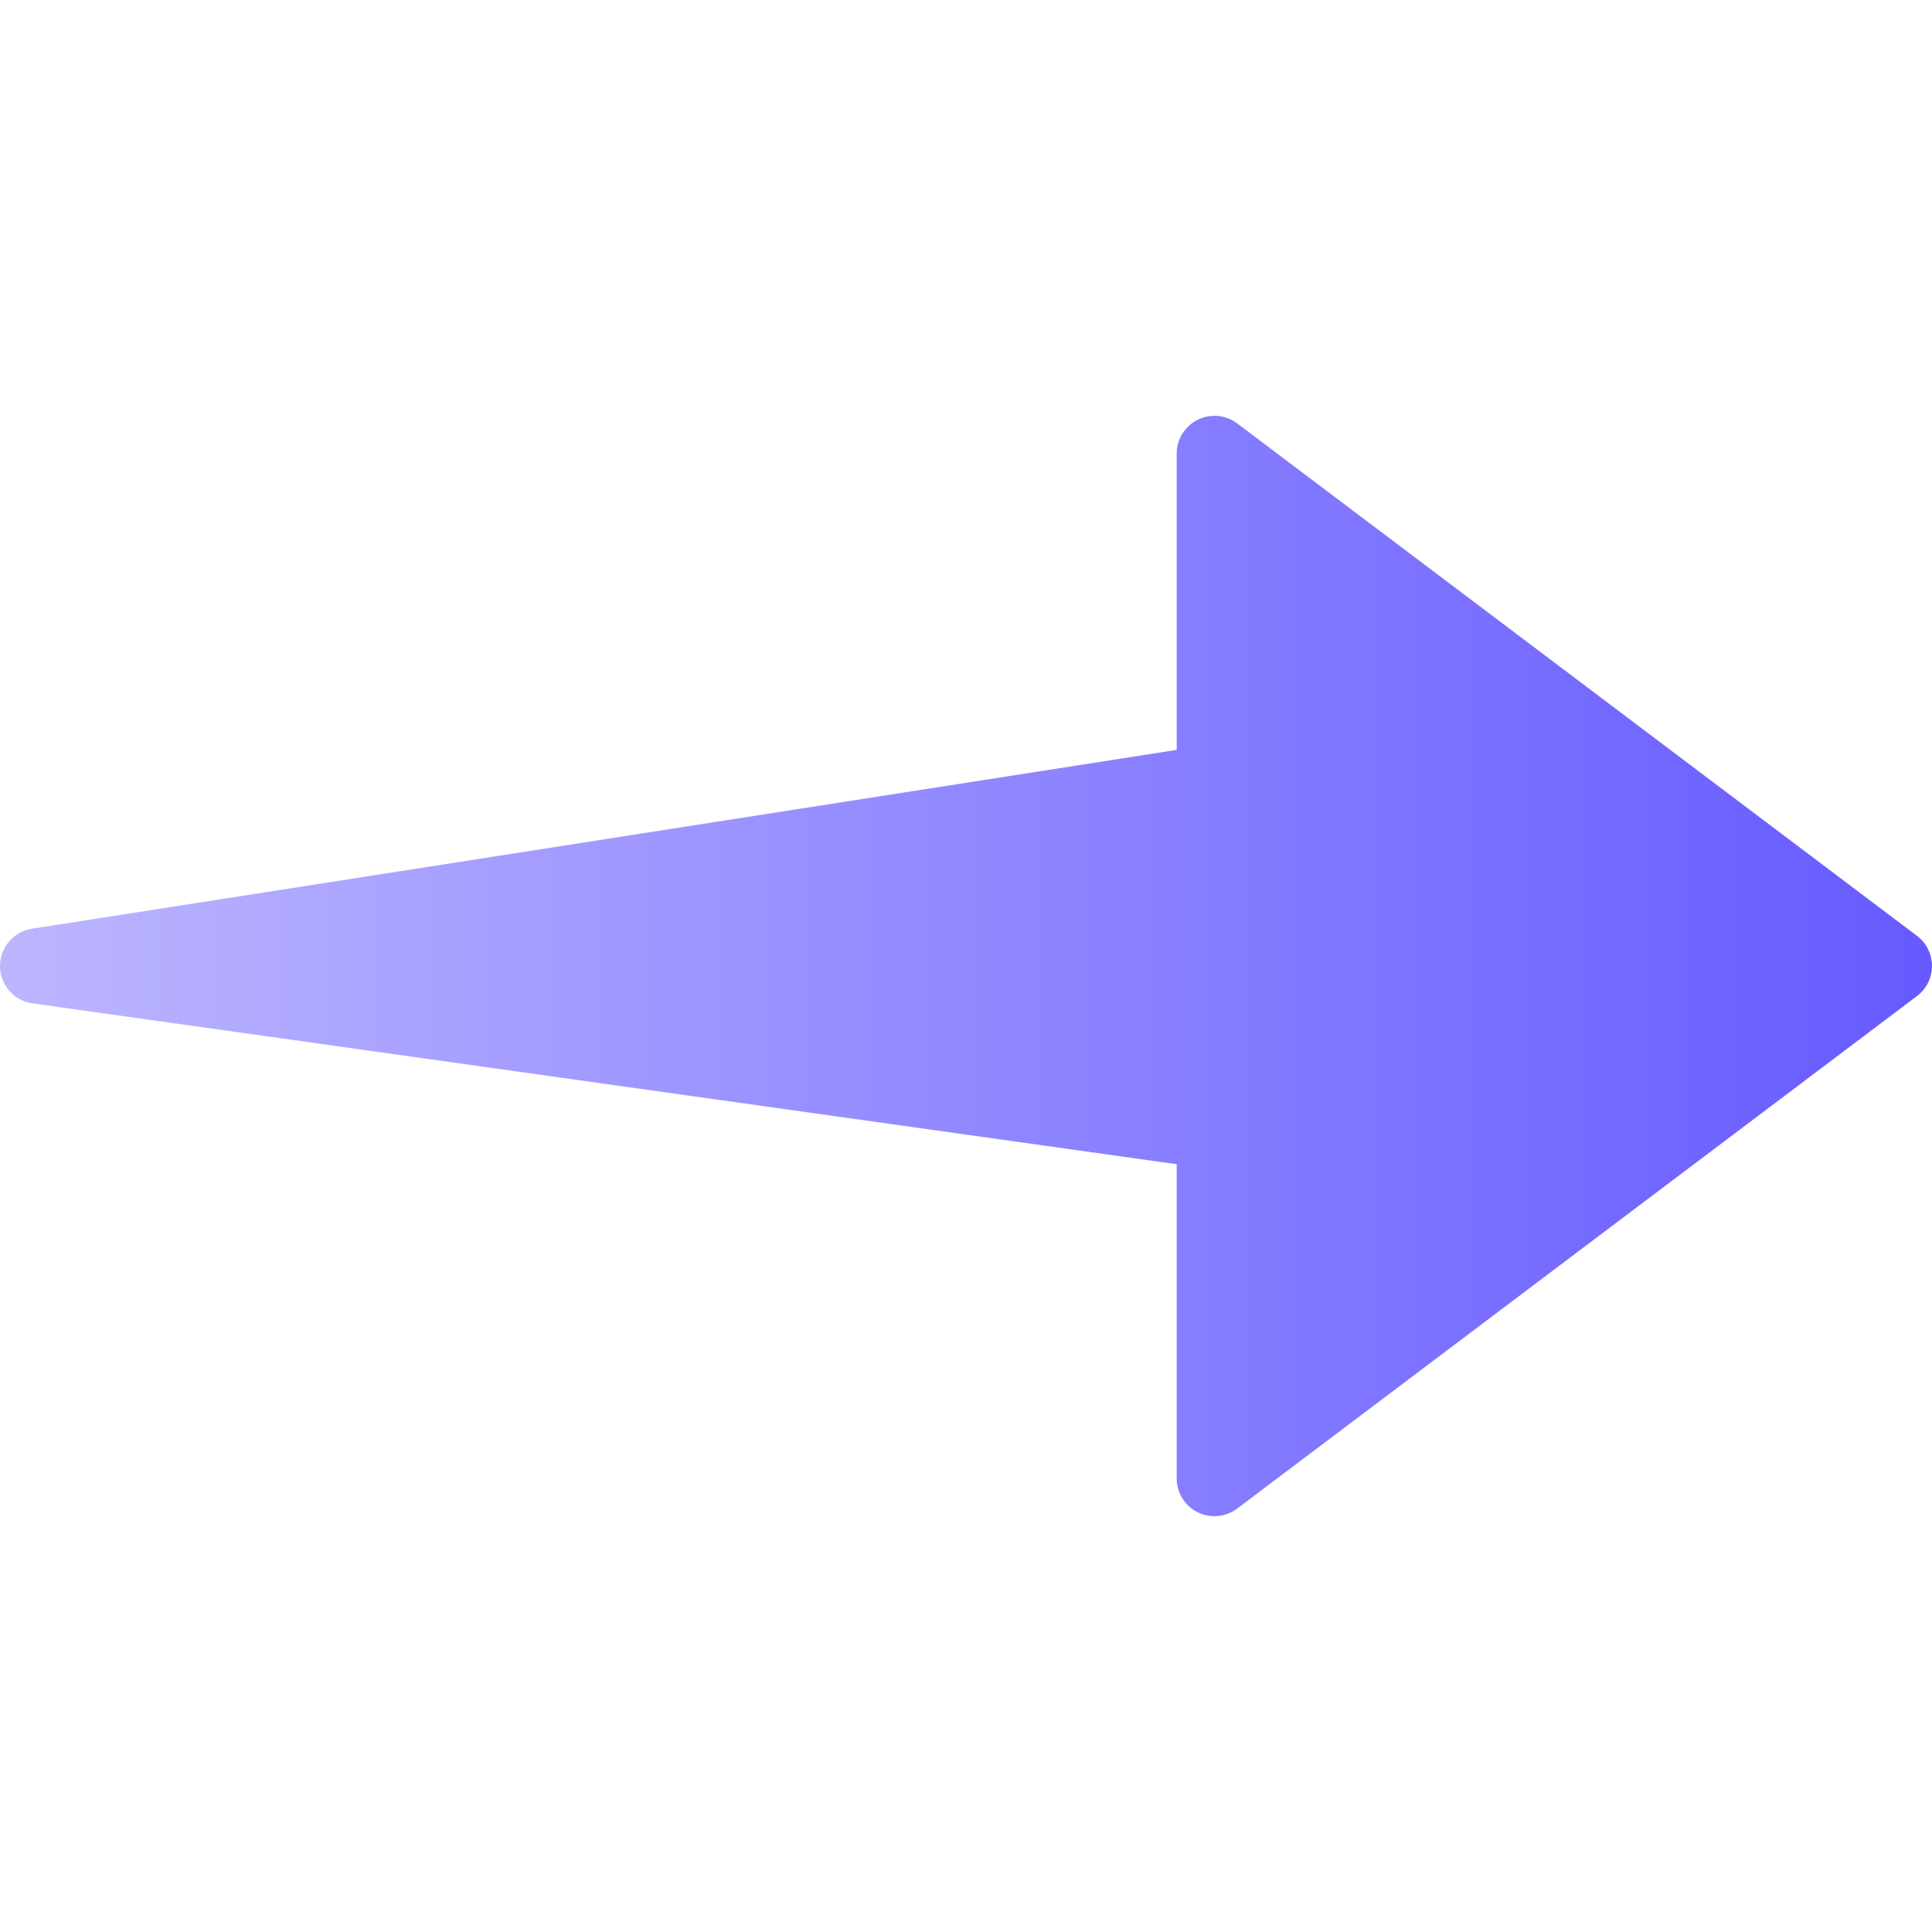 <svg width="50" height="50" viewBox="0 0 50 50" fill="none" xmlns="http://www.w3.org/2000/svg">
<g clip-path="url(#clip0_1274_415)">
<path d="M30.994 10.865C30.663 11.03 30.453 11.368 30.453 11.739L30.453 19.407L0.826 24.035C0.351 24.11 -6.4341e-07 24.519 -6.22374e-07 25L-6.22032e-07 25.008C0.004 25.492 0.362 25.9 0.841 25.967L30.453 30.13L30.453 38.262C30.453 38.801 30.89 39.239 31.43 39.239C31.641 39.239 31.846 39.17 32.016 39.043L49.609 25.78C50.041 25.457 50.128 24.845 49.805 24.413C49.749 24.339 49.683 24.274 49.609 24.218L32.016 10.956C31.72 10.735 31.325 10.7 30.994 10.865Z" fill="url(#paint0_linear_1274_415)"/>
</g>
<defs>
<linearGradient id="paint0_linear_1274_415" x1="-6.22382e-07" y1="25" x2="50" y2="25" gradientUnits="userSpaceOnUse">
<stop stop-color="#BCB6FF"/>
<stop offset="1" stop-color="#665AFF"/>
</linearGradient>
<clipPath id="clip0_1274_415">
<rect width="50" height="50" fill="white"/>
</clipPath>
</defs>
</svg>
